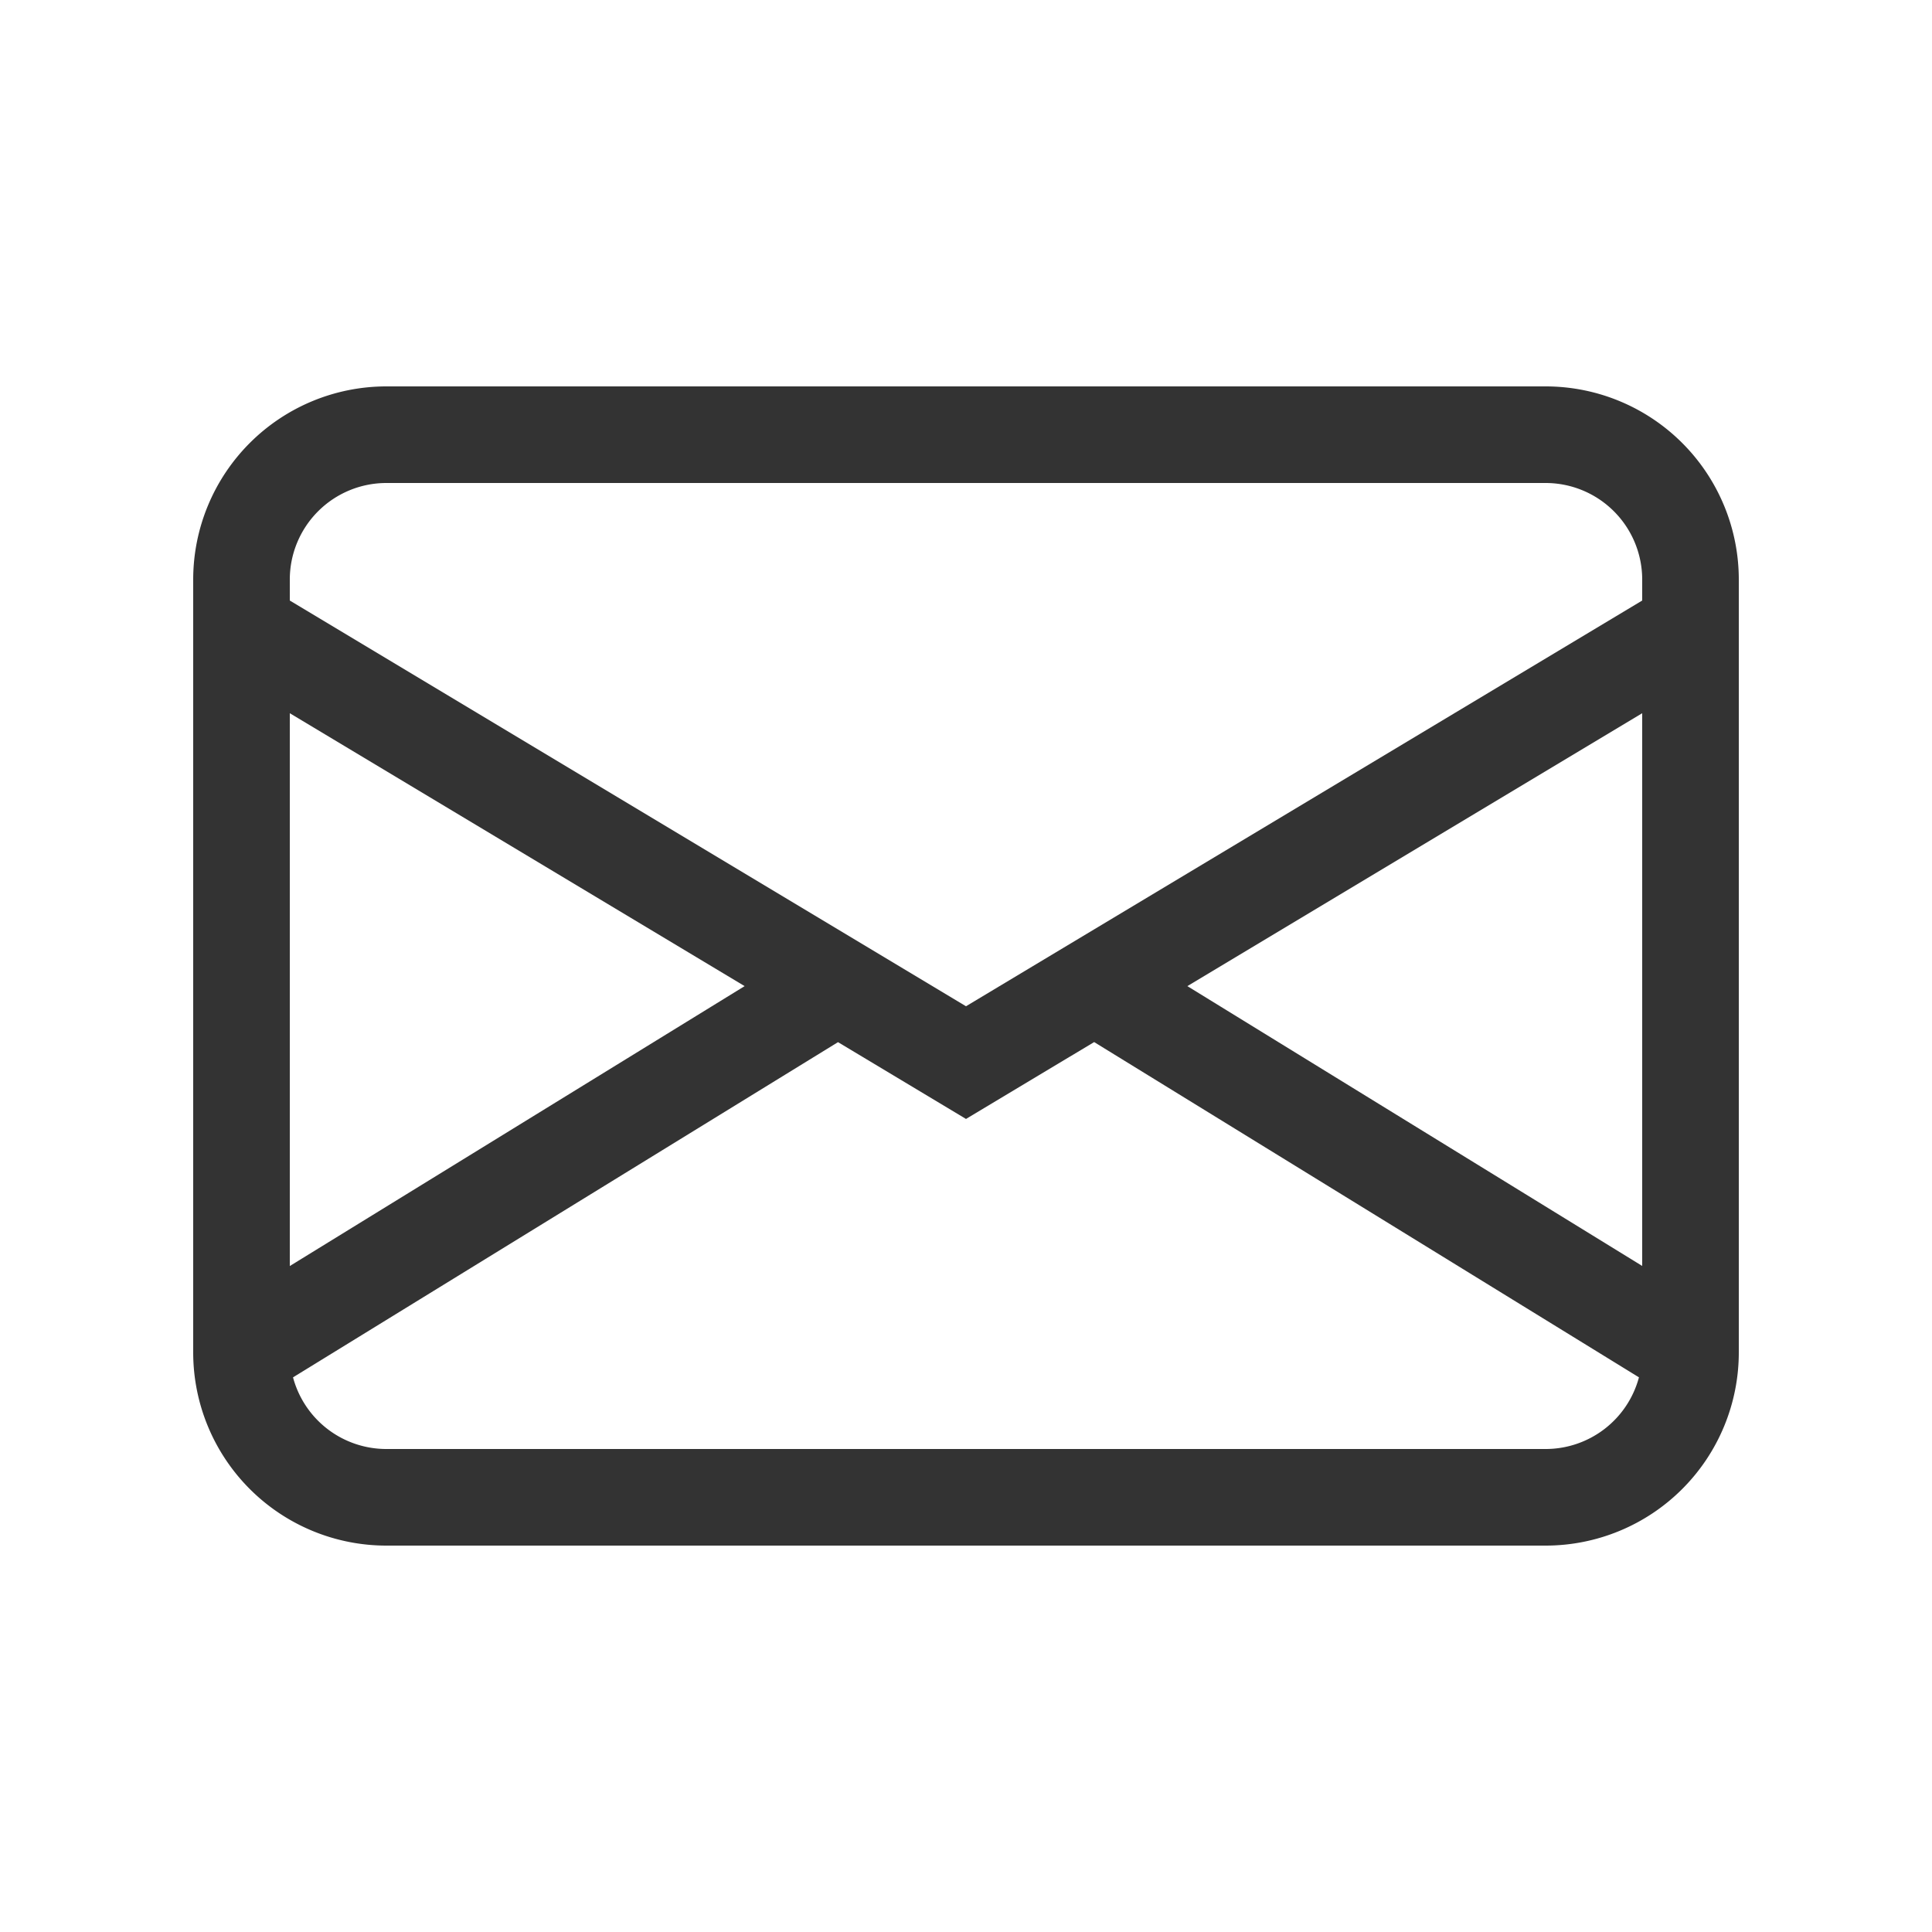 <?xml version="1.0" encoding="UTF-8"?> <svg xmlns="http://www.w3.org/2000/svg" width="46" height="46" fill="#333333" viewBox="0 0 24 24"> <path d="M2.4 7.2a2.4 2.4 0 0 1 2.4-2.4h14.4a2.4 2.4 0 0 1 2.4 2.4v9.6a2.4 2.4 0 0 1-2.4 2.4H4.8a2.4 2.4 0 0 1-2.4-2.4V7.2ZM4.8 6a1.2 1.2 0 0 0-1.2 1.2v.26L12 12.5l8.4-5.04V7.2A1.2 1.2 0 0 0 19.2 6H4.8Zm15.6 2.86-5.65 3.39 5.65 3.476V8.859Zm-.04 8.25-6.768-4.165L12 13.9l-1.59-.954-6.77 4.164A1.2 1.2 0 0 0 4.8 18h14.4a1.2 1.2 0 0 0 1.159-.888ZM3.6 15.727l5.65-3.477L3.6 8.86v6.867Z"></path> </svg> 